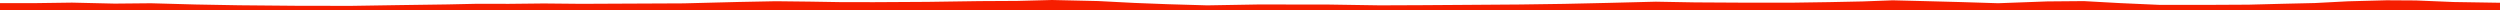 <?xml version="1.0" encoding="iso-8859-1"?>
<!DOCTYPE svg PUBLIC "-//W3C//DTD SVG 1.0//EN"
"http://www.w3.org/TR/2001/
REC-SVG-20010904/DTD/svg10.dtd">

<svg viewBox="0 0 224440.745 939.142" preserveAspectRatio="none" xmlns="http://www.w3.org/2000/svg" xmlns:xlink="http://www.w3.org/1999/xlink">
  <polygon points="0,939.142 0,284.208  2930.405,284.208 6460.616,234.853 10298.776,323.418 13551.928,292.553 17567.935,403.362 21469.286,473.439 26725.964,519.933 31536.839,526.099 35710.043,460.268 40204.596,396.342 42860.677,338.86 45678.359,344.833 48819.806,310.827 52193.972,343.411 55539.748,327.391 61370.291,301.457 66265.181,177.144 69647.292,110.895 72677.752,145.225 75516.348,191.637 78484.091,194.814 83266.659,167.562 87946.929,100.151 91308.13,82.54 94441.857,0 98597.951,94.641 101814.077,260.856 104812.821,376.665 108384.906,480.916 112943.256,402.002 119185.148,407.015 123880.816,479.611 127658.277,464.29 131057.25,441.348 136470.806,403.396 140399.217,347.927 144321.777,260.749 148656.464,151.622 152159.441,214.47 156837.009,240.813 160993.833,238.351 164253.682,190.433 167233.81,128.572 169917.712,27.765 172760.358,99.429 176079.206,186.933 179386.045,289.563 183793.61,127.759 187075.875,99.531 190276.781,275.994 193905.869,437.882 198287.492,437.357 201862.683,418.734 204895.985,339.845 207834.578,272.351 210770.749,118.342 214250.318,24.854 216880.347,40.803 220293.147,181.797 224440.745,247.767  224440.745,939.142" style="fill:#f61e00;stroke-width:1" />
</svg>